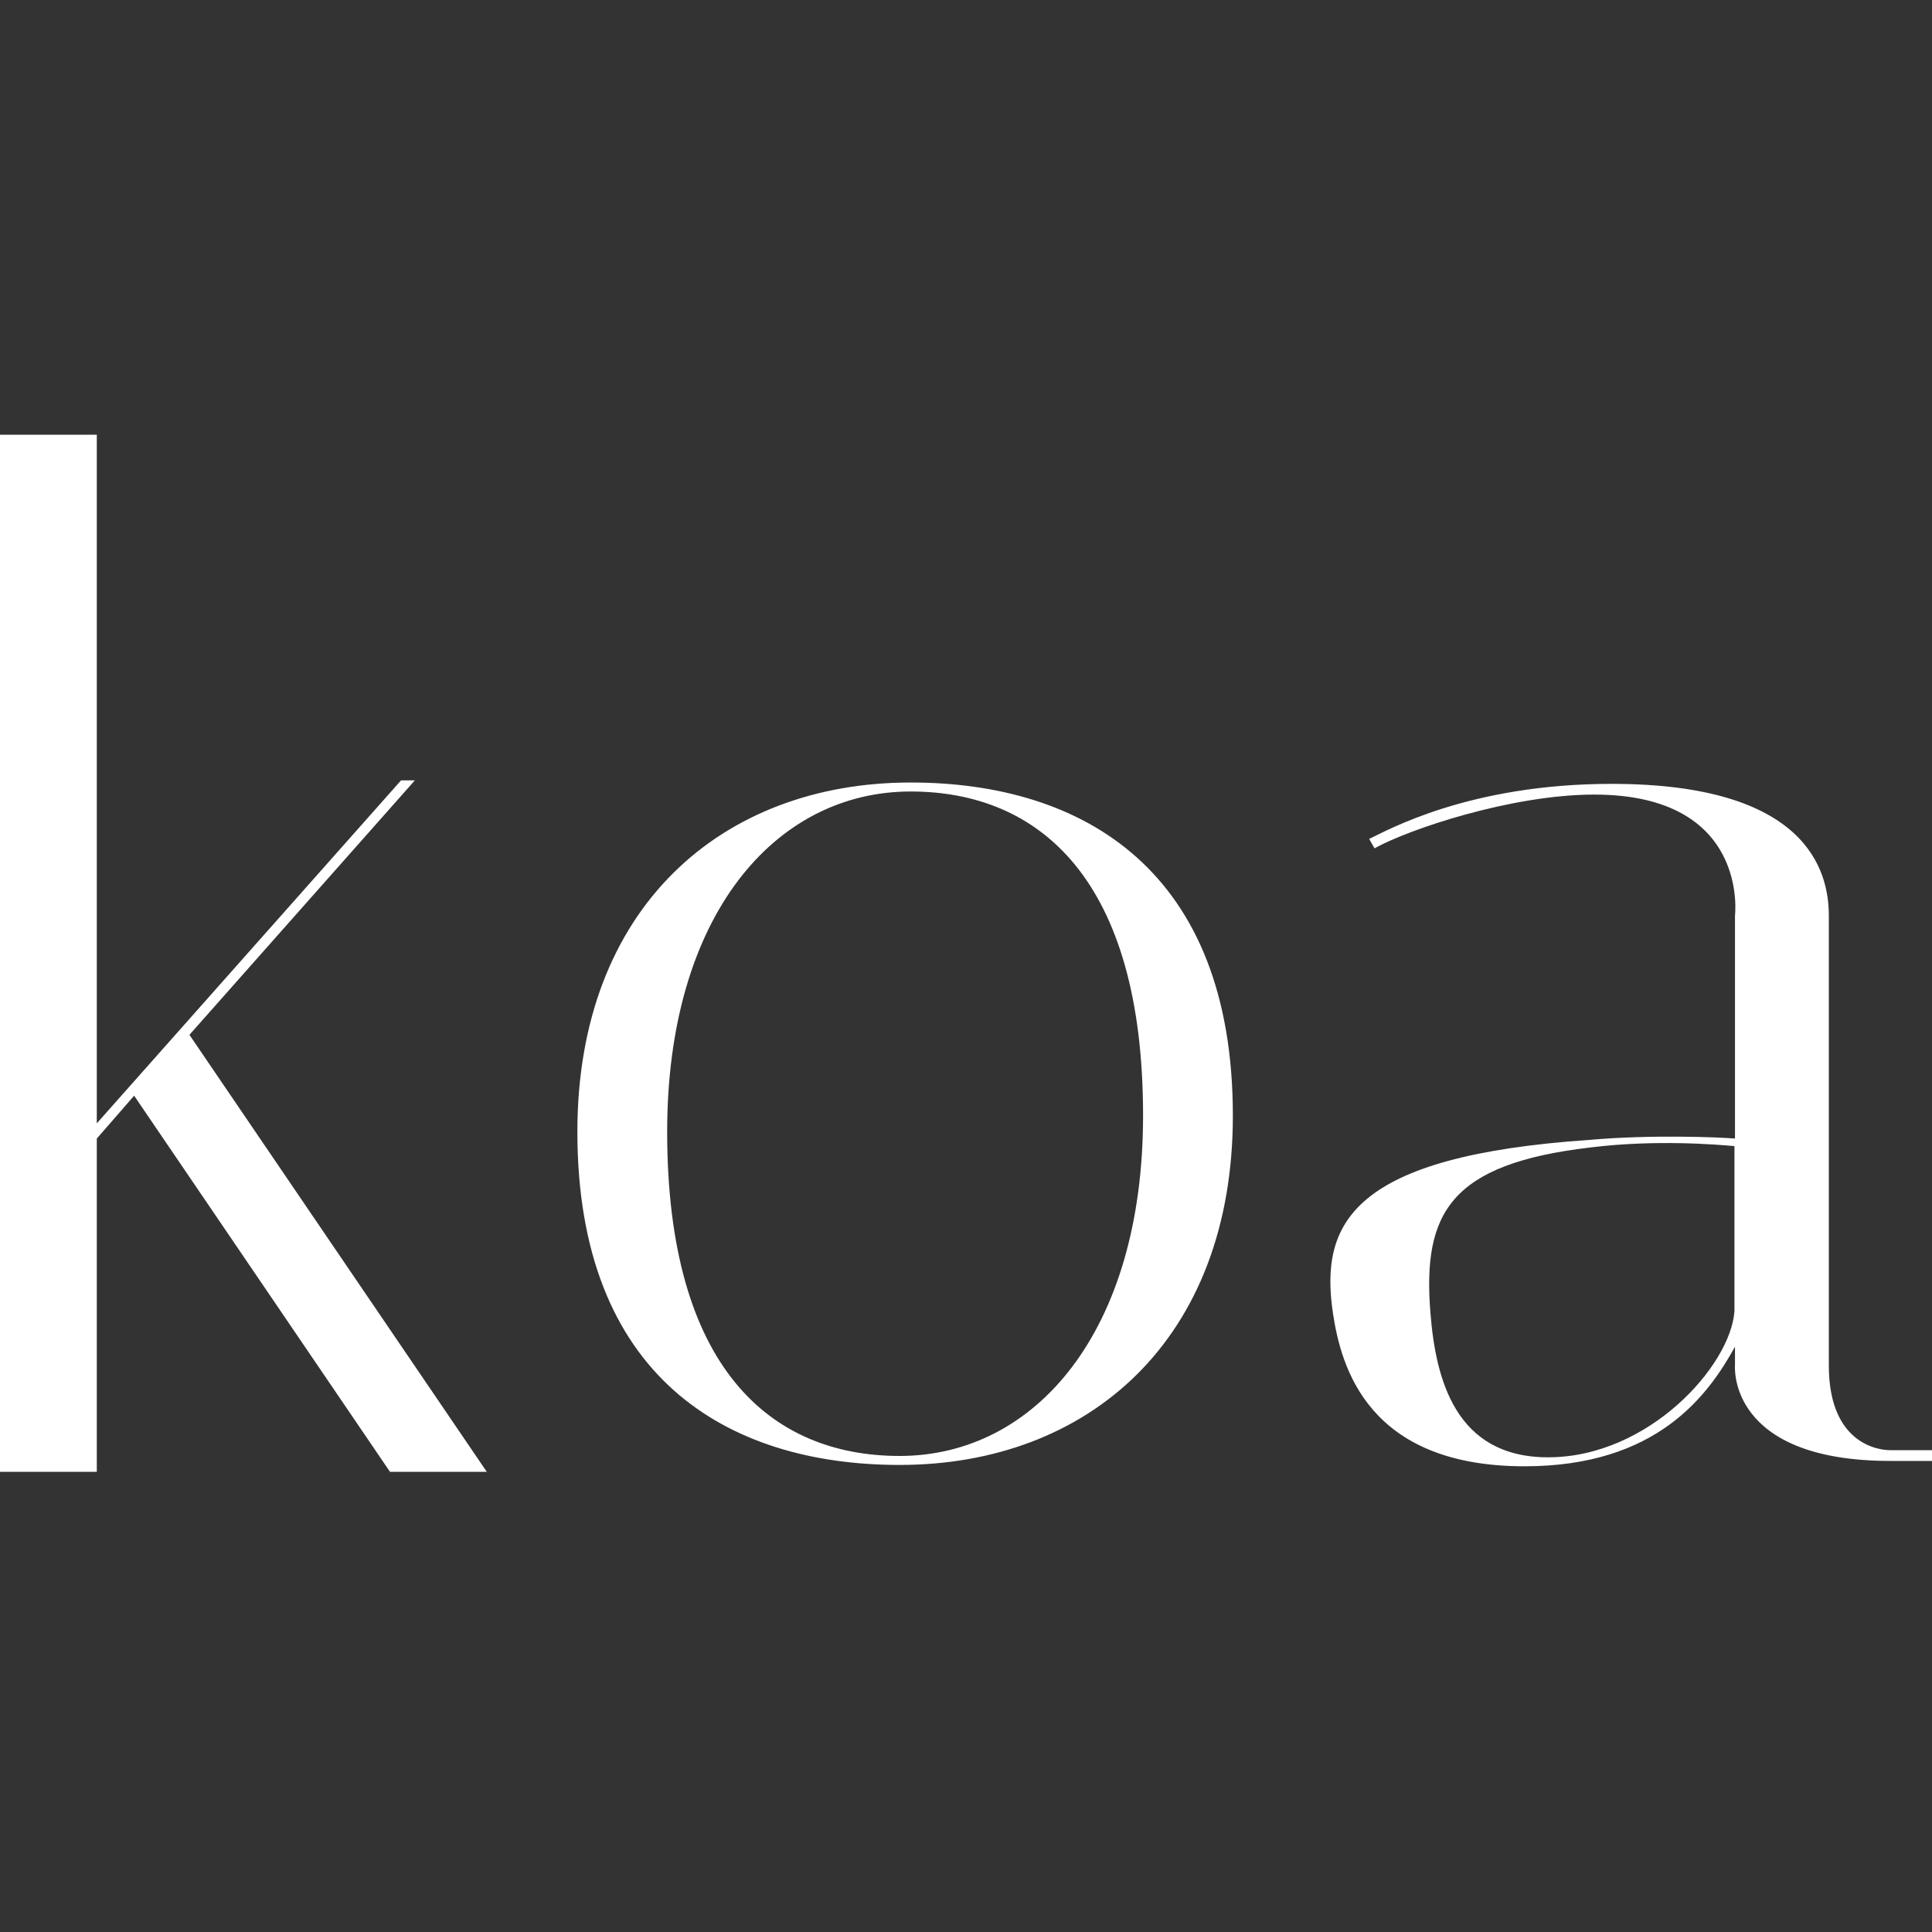 <svg width="40" height="40" viewBox="0 0 40 40" fill="none" xmlns="http://www.w3.org/2000/svg">
<rect x="0" y="0" width="40" height="40" fill="#333333" stroke="none"/>
<g clip-path="url(#clip0_959_33953)">
<path d="M2.004 9V23.258L8.303 16.157H8.589L3.922 21.425L10.078 30.472H8.074L2.777 22.685L2.004 23.573V30.472H0V9H2.004ZM11.954 23.432C11.954 18.787 14.951 16.201 18.853 16.201C22.443 16.201 25.525 18.036 25.525 23.098C25.525 27.743 22.528 30.33 18.627 30.33C15.036 30.33 11.954 28.494 11.954 23.432ZM13.813 23.433C13.813 28.326 15.961 30.144 18.625 30.144C21.432 30.144 23.666 27.571 23.666 23.097C23.666 18.204 21.518 16.387 18.854 16.387C16.047 16.387 13.813 18.959 13.813 23.433ZM39.14 30.247C35.755 30.247 35.921 28.272 35.921 28.272V27.883C35.366 28.884 34.312 30.358 31.565 30.358C28.319 30.358 27.764 28.3 27.597 27.187C27.32 25.324 27.986 23.933 32.925 23.599C34.173 23.488 35.588 23.544 35.921 23.572V18.955C35.921 18.955 36.227 16.451 33.008 16.451C31.288 16.451 29.151 17.175 28.458 17.564L28.347 17.369C28.707 17.202 30.4 16.229 33.369 16.229C37.392 16.229 37.864 18.009 37.864 18.955V28.272C37.864 30.08 39.14 30.024 39.14 30.024H40V30.247H39.14V30.247ZM32.051 30.172C34.131 30.172 35.828 28.279 35.91 27.148V23.729C35.582 23.7 34.295 23.587 32.927 23.757C30.025 24.096 29.45 25.113 29.615 27.177C29.724 28.561 30.135 30.172 32.051 30.172L32.051 30.172Z" fill="white"/>
</g>
<defs>
<clipPath id="clip0_959_33953">
<rect width="40" height="21.473" fill="white" transform="translate(0 9)"/>
</clipPath>
</defs>
</svg>
